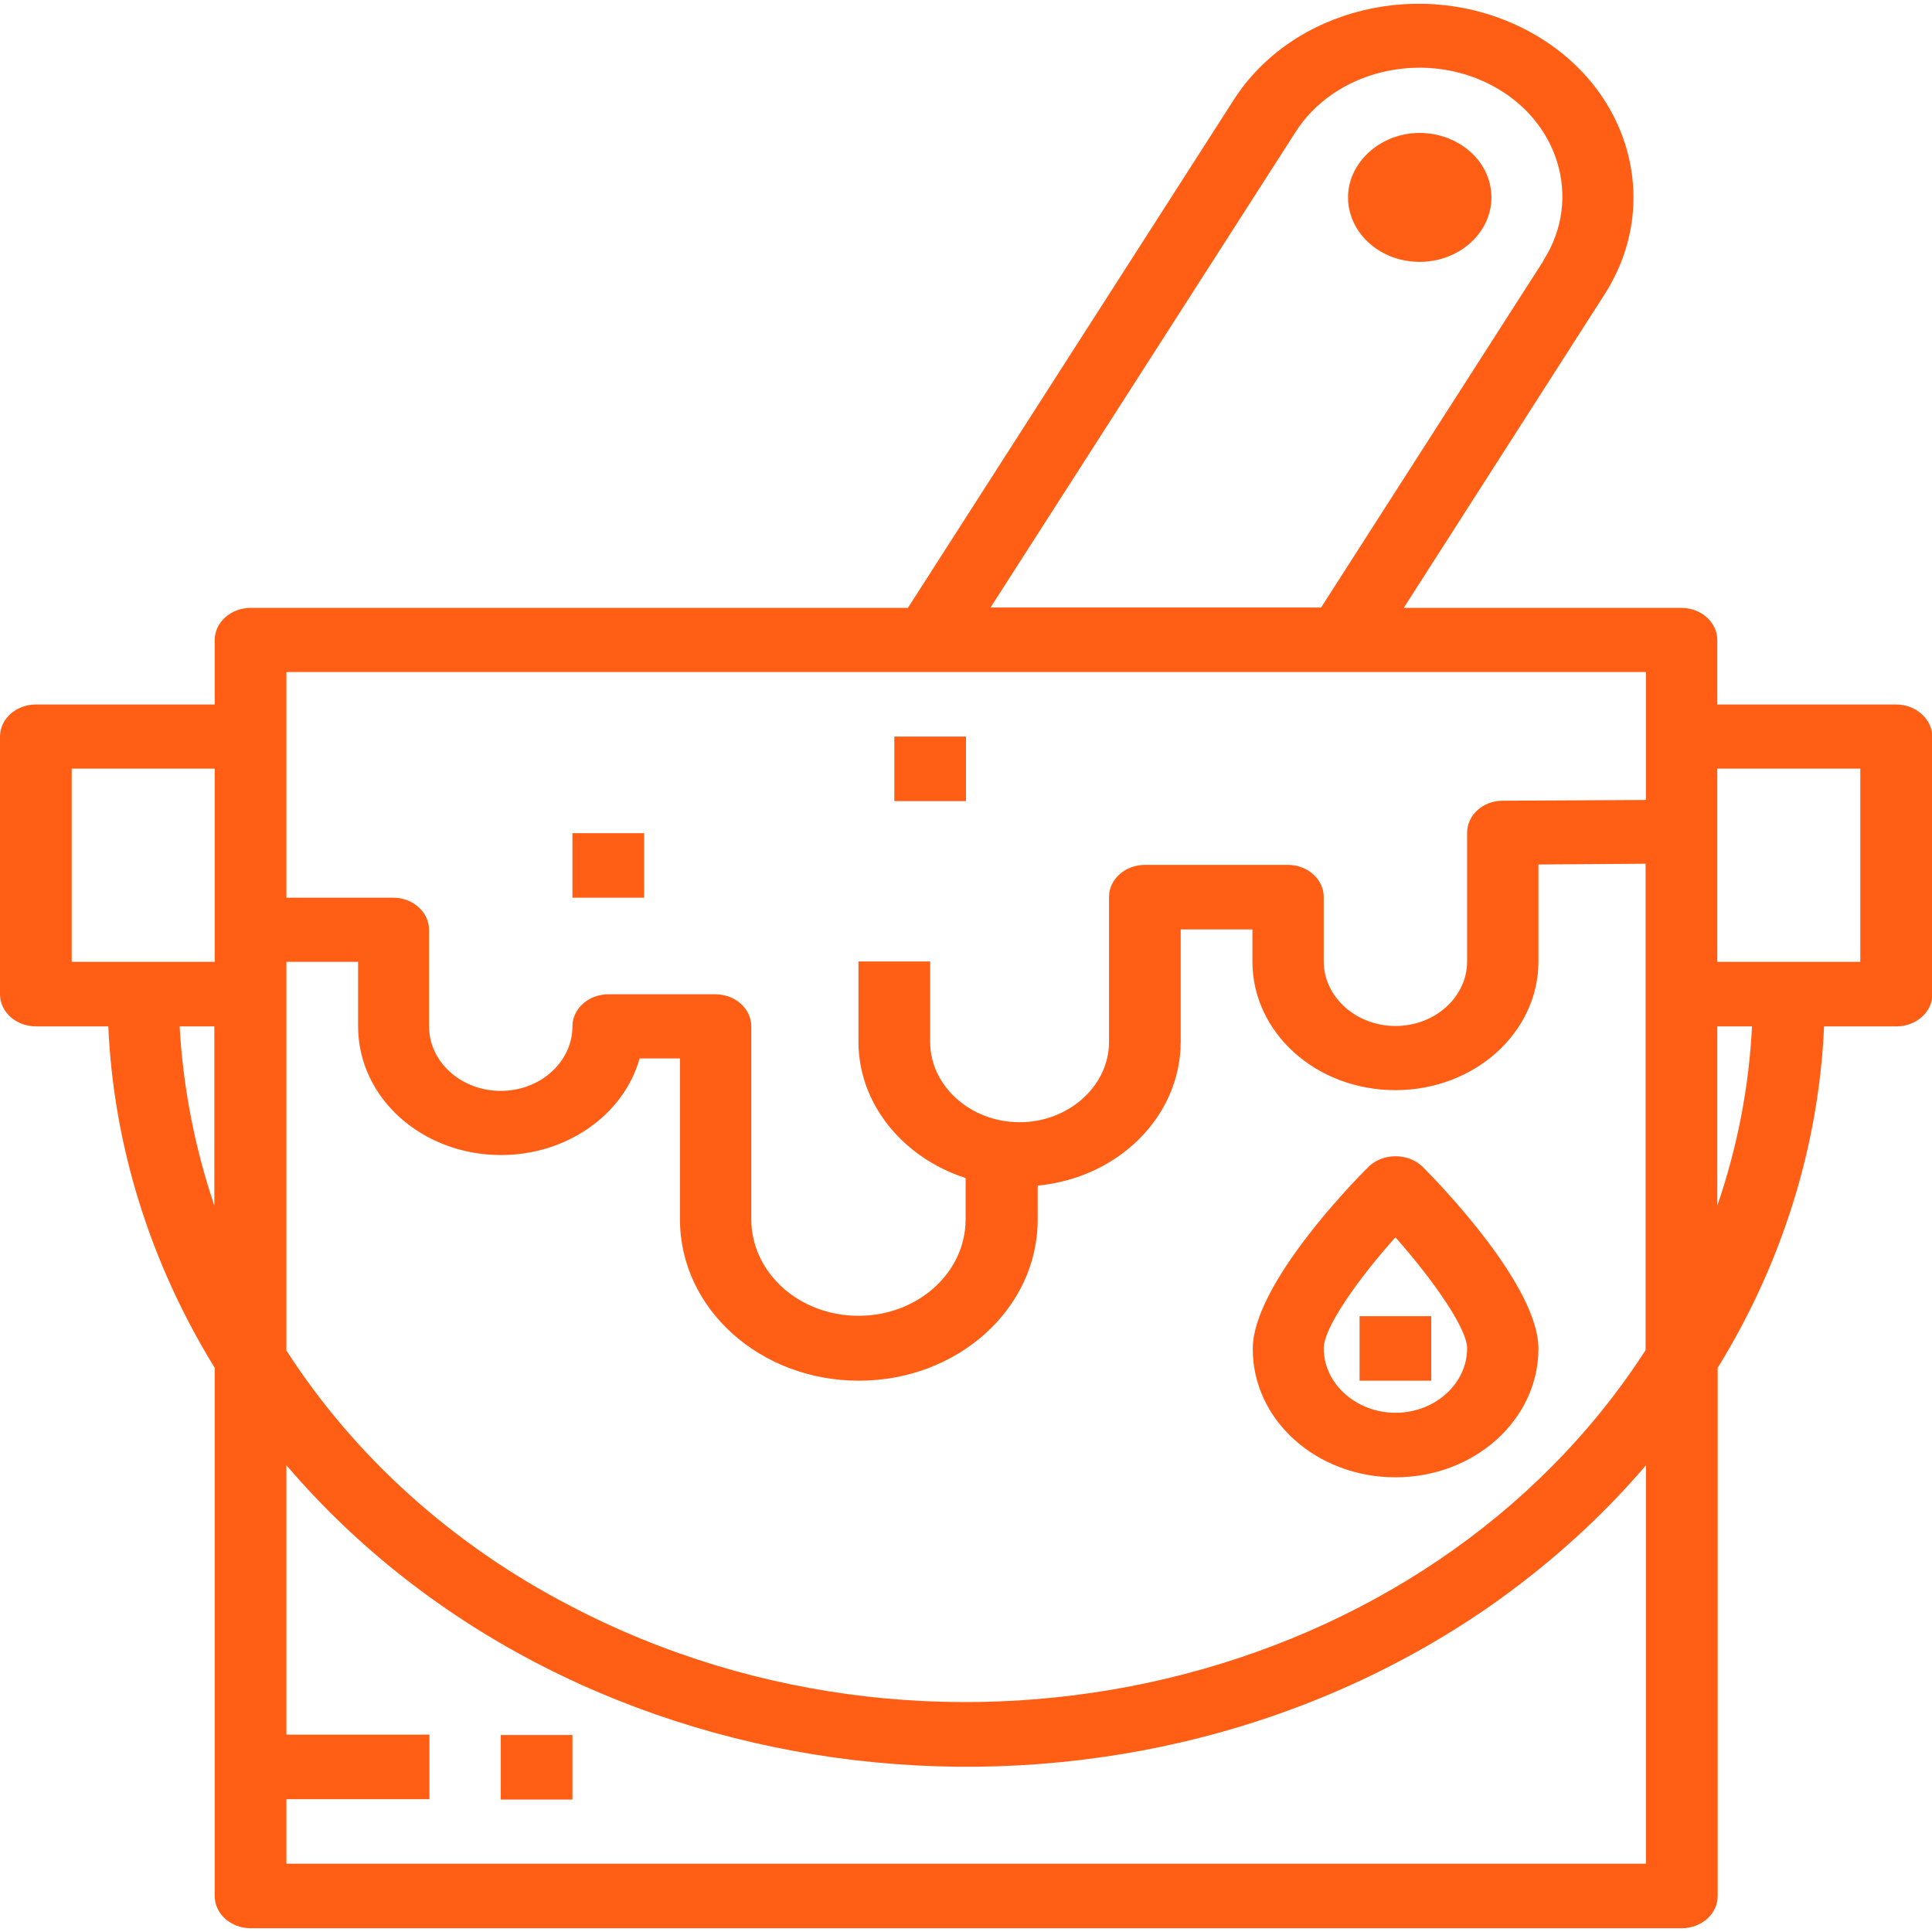 <?xml version="1.0" encoding="utf-8"?>
<!-- Generator: Adobe Illustrator 24.2.0, SVG Export Plug-In . SVG Version: 6.00 Build 0)  -->
<svg version="1.1" id="Layer_1" xmlns="http://www.w3.org/2000/svg" xmlns:xlink="http://www.w3.org/1999/xlink" x="0px" y="0px"
	 viewBox="0 0 512 512" style="enable-background:new 0 0 512 512;" xml:space="preserve">
<style type="text/css">
	.st0{fill:#FF5E14;}
</style>
<g id="Paint_bucket-repair-construction">
	<path class="st0" d="M366.7,67.1c2.8,1.5,6.2,2.3,9.5,2.3c1.7,0,3.3-0.2,5-0.6c10.1-2.5,16.1-11.8,13.4-20.9
		c-2.7-9.1-13.2-14.5-23.2-12.1c-4.9,1.2-9,4.1-11.5,7.9l0,0C354.5,51.8,357.6,62.3,366.7,67.1C366.6,67.1,366.6,67.1,366.7,67.1z"
		/>
	<path class="st0" d="M369.8,391.5c21,0,37.9-15.3,37.9-34.1c0-16.5-25.7-43.2-30.8-48.3c-3.8-3.5-10-3.6-13.9-0.2
		c-0.1,0.1-0.1,0.1-0.2,0.2c-5.2,5.1-30.8,31.8-30.8,48.3C331.9,376.2,348.8,391.5,369.8,391.5z M369.8,327.9
		c10.1,11.4,19,24.2,19,29.4c0,9.4-8.5,17.1-19,17.1c-10.4,0-19-7.7-19-17.1C350.8,351.9,359.7,339.2,369.8,327.9z"/>
	<rect x="360.3" y="348.8" class="st0" width="19" height="17.1"/>
	<rect x="132.7" y="459.8" class="st0" width="19" height="17.1"/>
	<rect x="151.7" y="220.8" class="st0" width="19" height="17.1"/>
	<rect x="237" y="195.2" class="st0" width="19" height="17.1"/>
	<path class="st0" d="M502.5,186.7h-47.4v-17.1c0-4.7-4.3-8.5-9.5-8.5H372l53.3-83.2c15.6-24.5,6.4-55.8-20.9-70
		c-27.3-14.2-62-5.8-77.6,18.8l0,0l-86.2,134.4H66.4c-5.2,0-9.5,3.8-9.5,8.5v17.1H9.5c-5.2,0-9.5,3.8-9.5,8.5v68.3
		c0,4.7,4.3,8.5,9.5,8.5h19.2c1.4,31.7,11.1,62.7,28.2,90.5v140c0,4.7,4.3,8.5,9.5,8.5h379.3c5.2,0,9.5-3.8,9.5-8.5v-140
		c17.1-27.7,26.8-58.8,28.2-90.5h19.2c5.2,0,9.5-3.8,9.5-8.5v-68.3C512,190.5,507.7,186.7,502.5,186.7z M75.9,254.9h19V272
		c0,18.9,16.9,34.1,37.9,34.1c17.3,0,32.5-10.6,36.7-25.6h10.7v42.7c0,23.6,21.2,42.7,47.4,42.7s47.4-19.1,47.4-42.7v-9
		c21.6-2.1,37.8-18.5,37.9-38v-29.9h19v8.5c0,18.9,16.9,34.1,37.9,34.1c21,0,37.9-15.3,37.9-34.1v-25.7l28.4-0.2v128.9
		c-57.8,89.5-185.4,119.9-284.9,67.8C119.9,409.4,94,386,75.9,357.9C75.9,357.9,75.9,254.9,75.9,254.9z M343.2,35.2
		c10.3-16.4,33.5-22.1,51.7-12.8s24.5,30.2,14.2,46.5c-0.1,0.1-0.1,0.2-0.2,0.4l-58.8,91.7h-87.6L343.2,35.2z M75.9,178.1h360.3V212
		l-38,0.2c-5.2,0-9.4,3.8-9.4,8.5v34.1c0,9.4-8.5,17.1-19,17.1c-10.4,0-19-7.7-19-17.1v-17.1c0-4.7-4.3-8.5-9.5-8.5h-37.9
		c-5.2,0-9.5,3.8-9.5,8.5v38.4c0,11.7-10.7,21.3-23.7,21.3c-13,0-23.7-9.6-23.7-21.3v-21.3h-19v21.3c0,16.2,11.5,30.6,28.4,36.1
		v10.9c0,14.2-12.7,25.6-28.4,25.6s-28.4-11.4-28.4-25.6V272c0-4.7-4.3-8.5-9.5-8.5h-28.4c-5.2,0-9.5,3.8-9.5,8.5
		c0,9.4-8.5,17.1-19,17.1s-19-7.7-19-17.1v-25.6c0-4.7-4.3-8.5-9.5-8.5H75.9V178.1z M19,203.7h37.9v51.2H19V203.7z M47.6,272h9.2
		v47.5C51.6,304.1,48.5,288.1,47.6,272z M436.1,493.9H75.9v-17.1h37.9v-17.1H75.9v-71.4c76.4,89.5,219,106.4,318.6,37.6
		c15.6-10.9,29.7-23.5,41.7-37.6V493.9z M455.1,319.5V272h9.2C463.5,288.1,460.4,304.1,455.1,319.5z M493,254.9h-37.9v-51.2H493
		V254.9z"/>
</g>
</svg>
